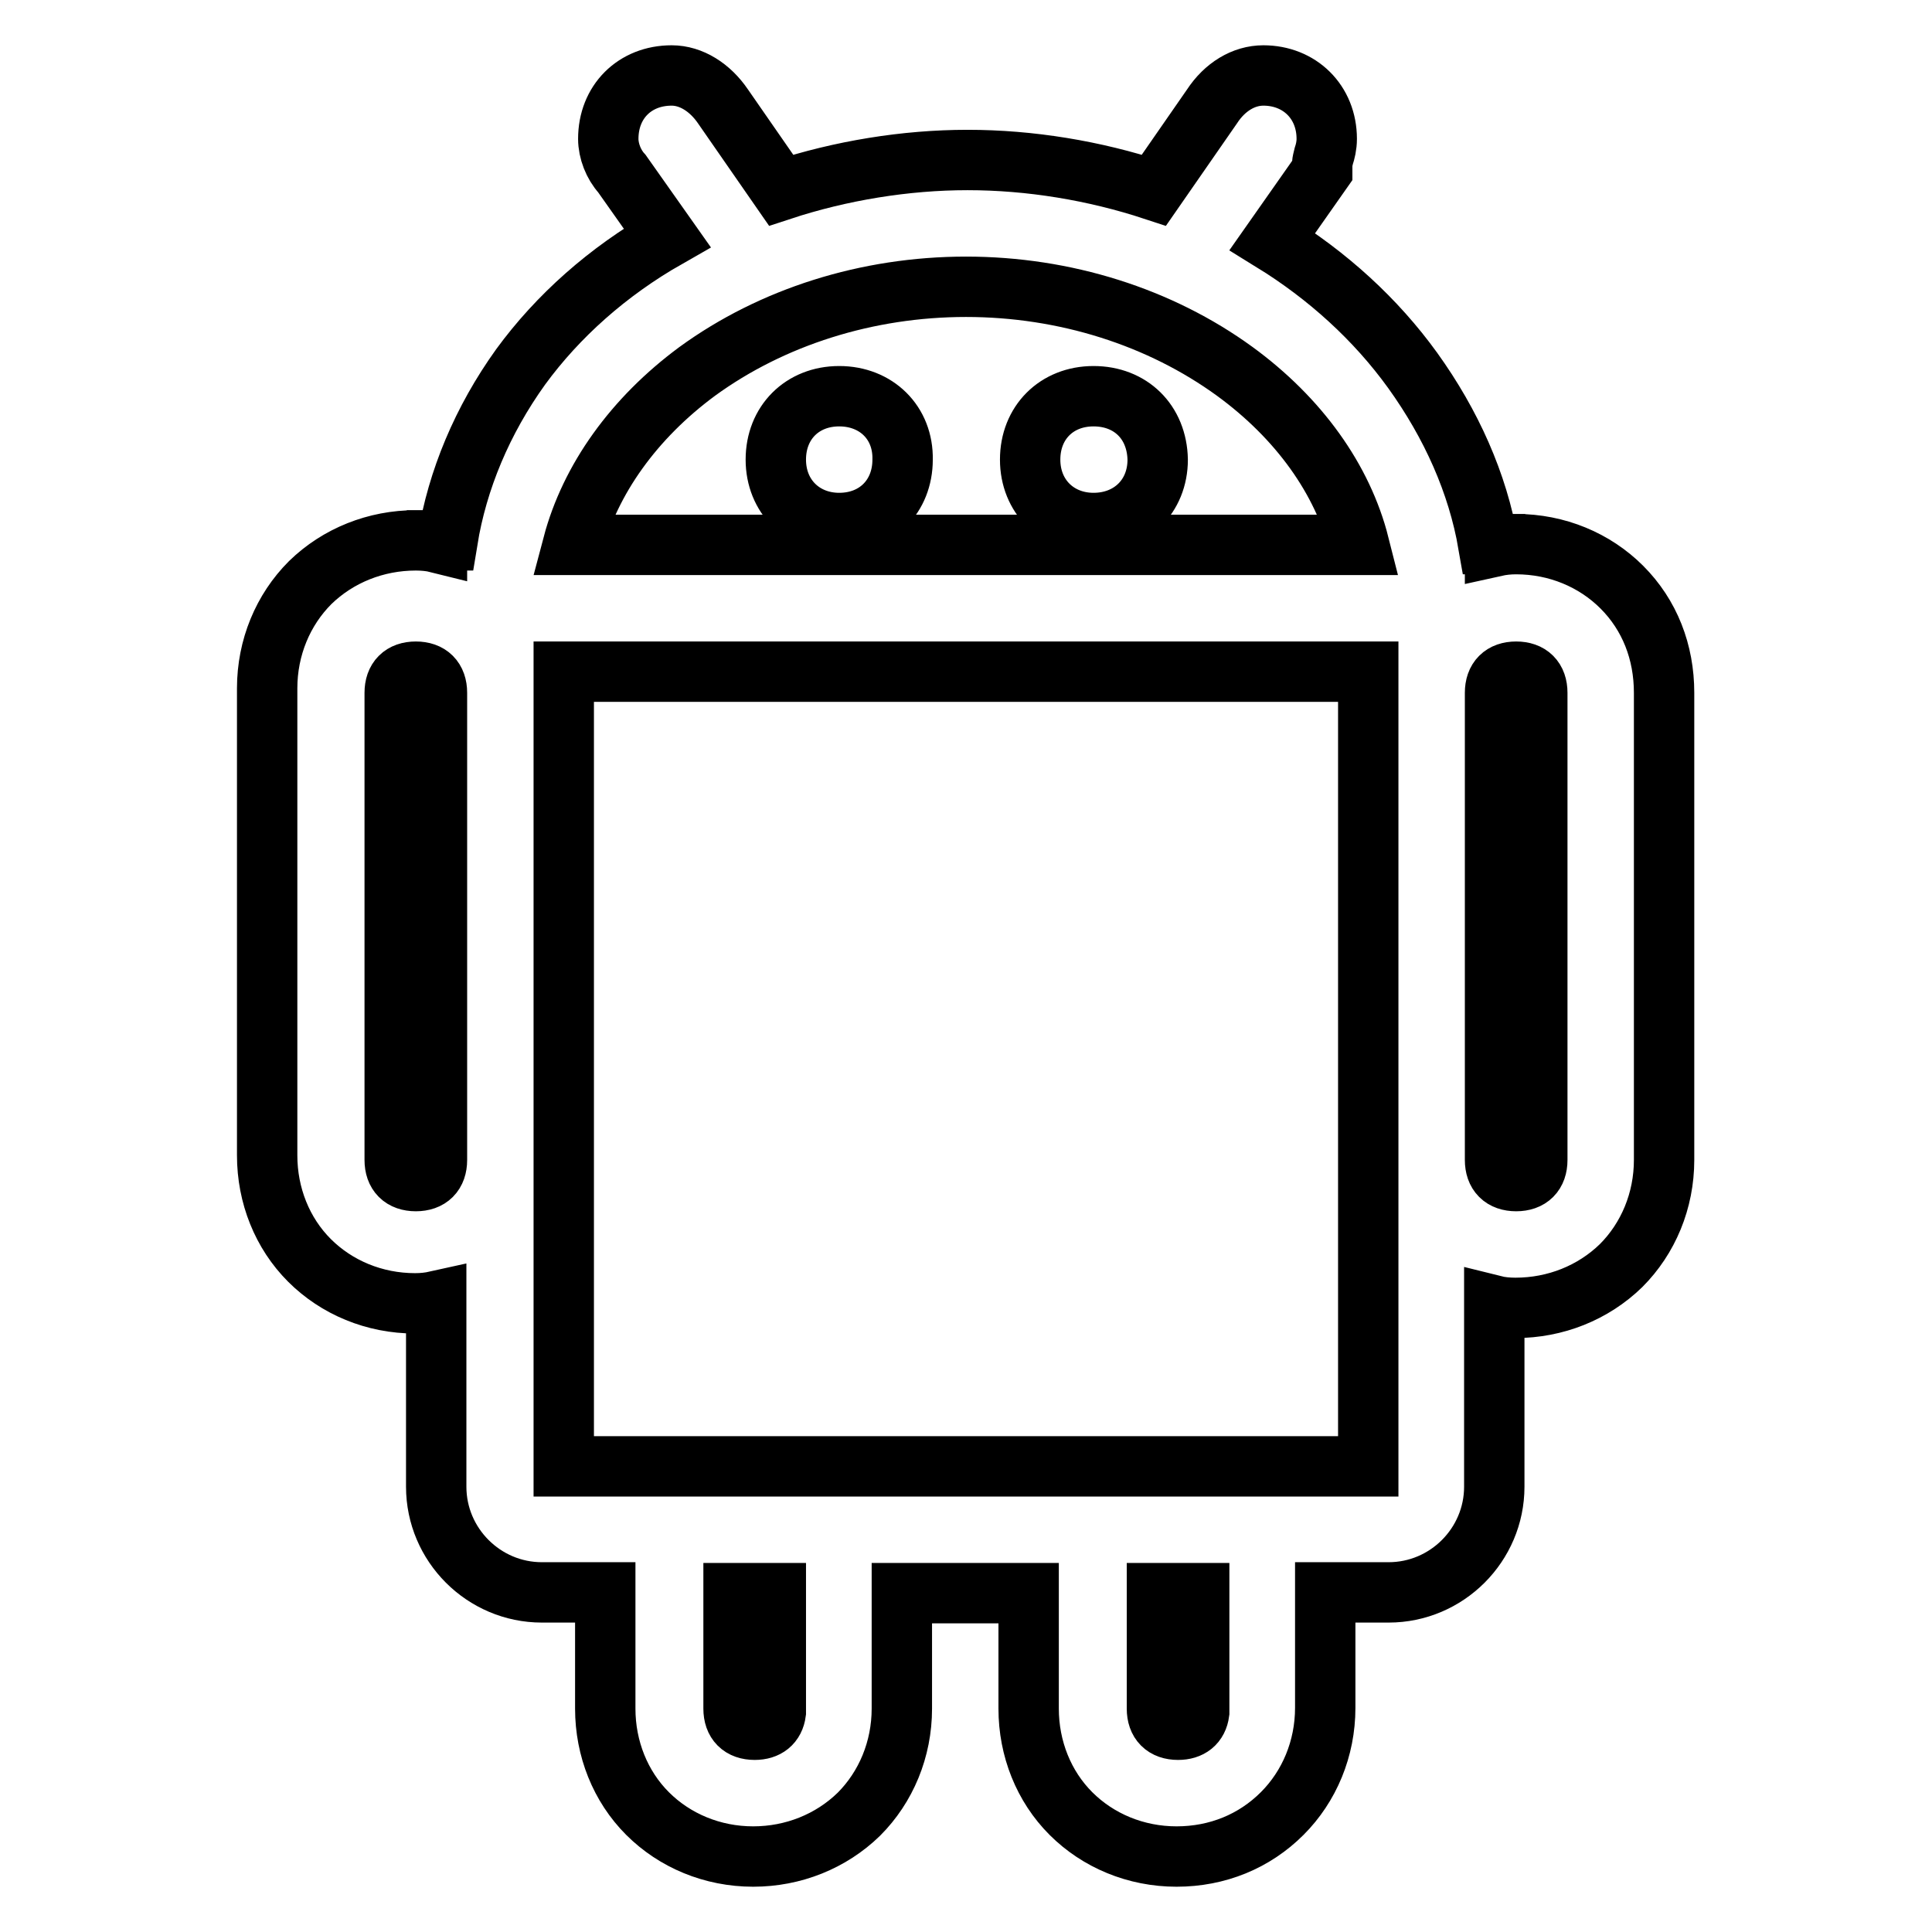 <?xml version="1.0" encoding="utf-8"?>
<!-- Svg Vector Icons : http://www.onlinewebfonts.com/icon -->
<!DOCTYPE svg PUBLIC "-//W3C//DTD SVG 1.1//EN" "http://www.w3.org/Graphics/SVG/1.1/DTD/svg11.dtd">
<svg version="1.1" xmlns="http://www.w3.org/2000/svg" xmlns:xlink="http://www.w3.org/1999/xlink" x="0px" y="0px" viewBox="0 0 256 256" enable-background="new 0 0 256 256" xml:space="preserve">
<g> <path stroke-width="8" fill-opacity="0" stroke="#000000"  d="M111.2,52.5c-4.9,0-8.4,3.5-8.4,8.4c0,4.9,3.6,8.4,8.4,8.4c4.9,0,8.4-3.5,8.4-8.4 C119.7,56,116.1,52.5,111.2,52.5z M214.9,77.8c-3.6-3.6-8.6-5.7-14-5.7c-1,0-1.9,0.1-2.8,0.3v-0.3h-0.9c-1.4-8.1-4.9-15.9-10-23 c-4.9-6.8-11.3-12.6-18.6-17.1l6.6-9.4v-0.9c0-0.2,0.1-0.6,0.2-1c0.2-0.6,0.4-1.4,0.4-2.3c0-4.9-3.6-8.4-8.4-8.4 c-2.6,0-5.1,1.5-6.8,4.1l-7.7,11.1c-7.9-2.6-16.4-4-24.7-4c-8.2,0-16.8,1.4-24.7,4l-7.7-11.1c-1.7-2.5-4.2-4.1-6.8-4.1 c-4.9,0-8.4,3.5-8.4,8.4c0,1.6,0.7,3.4,1.8,4.6l6,8.5C80.5,36,73.9,41.9,69,48.6c-5.1,7.1-8.4,15-9.7,23h-1.4v0.3 c-0.8-0.2-1.8-0.3-2.8-0.3c-5.3,0-10.3,2-14,5.6c-3.6,3.6-5.7,8.6-5.7,14v61.9c0,5.3,2,10.3,5.6,13.9c3.6,3.6,8.6,5.7,14,5.7 c1,0,1.9-0.1,2.8-0.3v24.6c0,7.7,6.3,14,14,14h8.4v15.4c0,5.3,2,10.3,5.6,13.9c3.6,3.6,8.6,5.7,14,5.7c5.3,0,10.3-2,14-5.6 c3.6-3.6,5.7-8.6,5.7-14v-15.3h16.8v15.3c0,5.3,2,10.3,5.6,13.9c3.6,3.6,8.6,5.7,14,5.7c5.4,0,10.3-2,14-5.7 c3.6-3.6,5.7-8.6,5.7-14V211h8.4c7.7,0,14-6.3,14-14V173c0.8,0.2,1.8,0.3,2.8,0.3c5.3,0,10.3-2,14-5.6c3.6-3.6,5.7-8.6,5.7-14V91.8 C220.5,86.4,218.6,81.5,214.9,77.8L214.9,77.8z M57.9,153.7c0,1.8-1,2.8-2.8,2.8c-1.8,0-2.8-1-2.8-2.8V91.8c0-1.8,1-2.8,2.8-2.8 c1.8,0,2.8,1,2.8,2.8V153.7z M92.4,49.2C102.3,42,114.9,38,128,38c13.1,0,25.7,4,35.6,11.2c8.5,6.2,14.3,14.3,16.5,23H75.9 C78.2,63.5,84,55.4,92.4,49.2z M102.8,226.9c-0.2,1.5-1.2,2.3-2.8,2.3c-1.8,0-2.8-1-2.8-2.8v-15.3h5.6V226.9z M156.1,229.2 c-1.8,0-2.8-1-2.8-2.8v-15.3h5.6v15.8C158.7,228.4,157.7,229.2,156.1,229.2z M181.3,194.3H74.7V89h106.6V194.3z M203.7,153.7 c0,1.8-1,2.8-2.8,2.8c-1.8,0-2.8-1-2.8-2.8V91.8c0-1.8,1-2.8,2.8-2.8c1.8,0,2.8,1,2.8,2.8V153.7z M144.9,52.5 c-4.9,0-8.4,3.5-8.4,8.4c0,4.9,3.6,8.4,8.4,8.4c4.9,0,8.5-3.5,8.5-8.4C153.3,55.9,149.8,52.5,144.9,52.5z"/></g>
</svg>